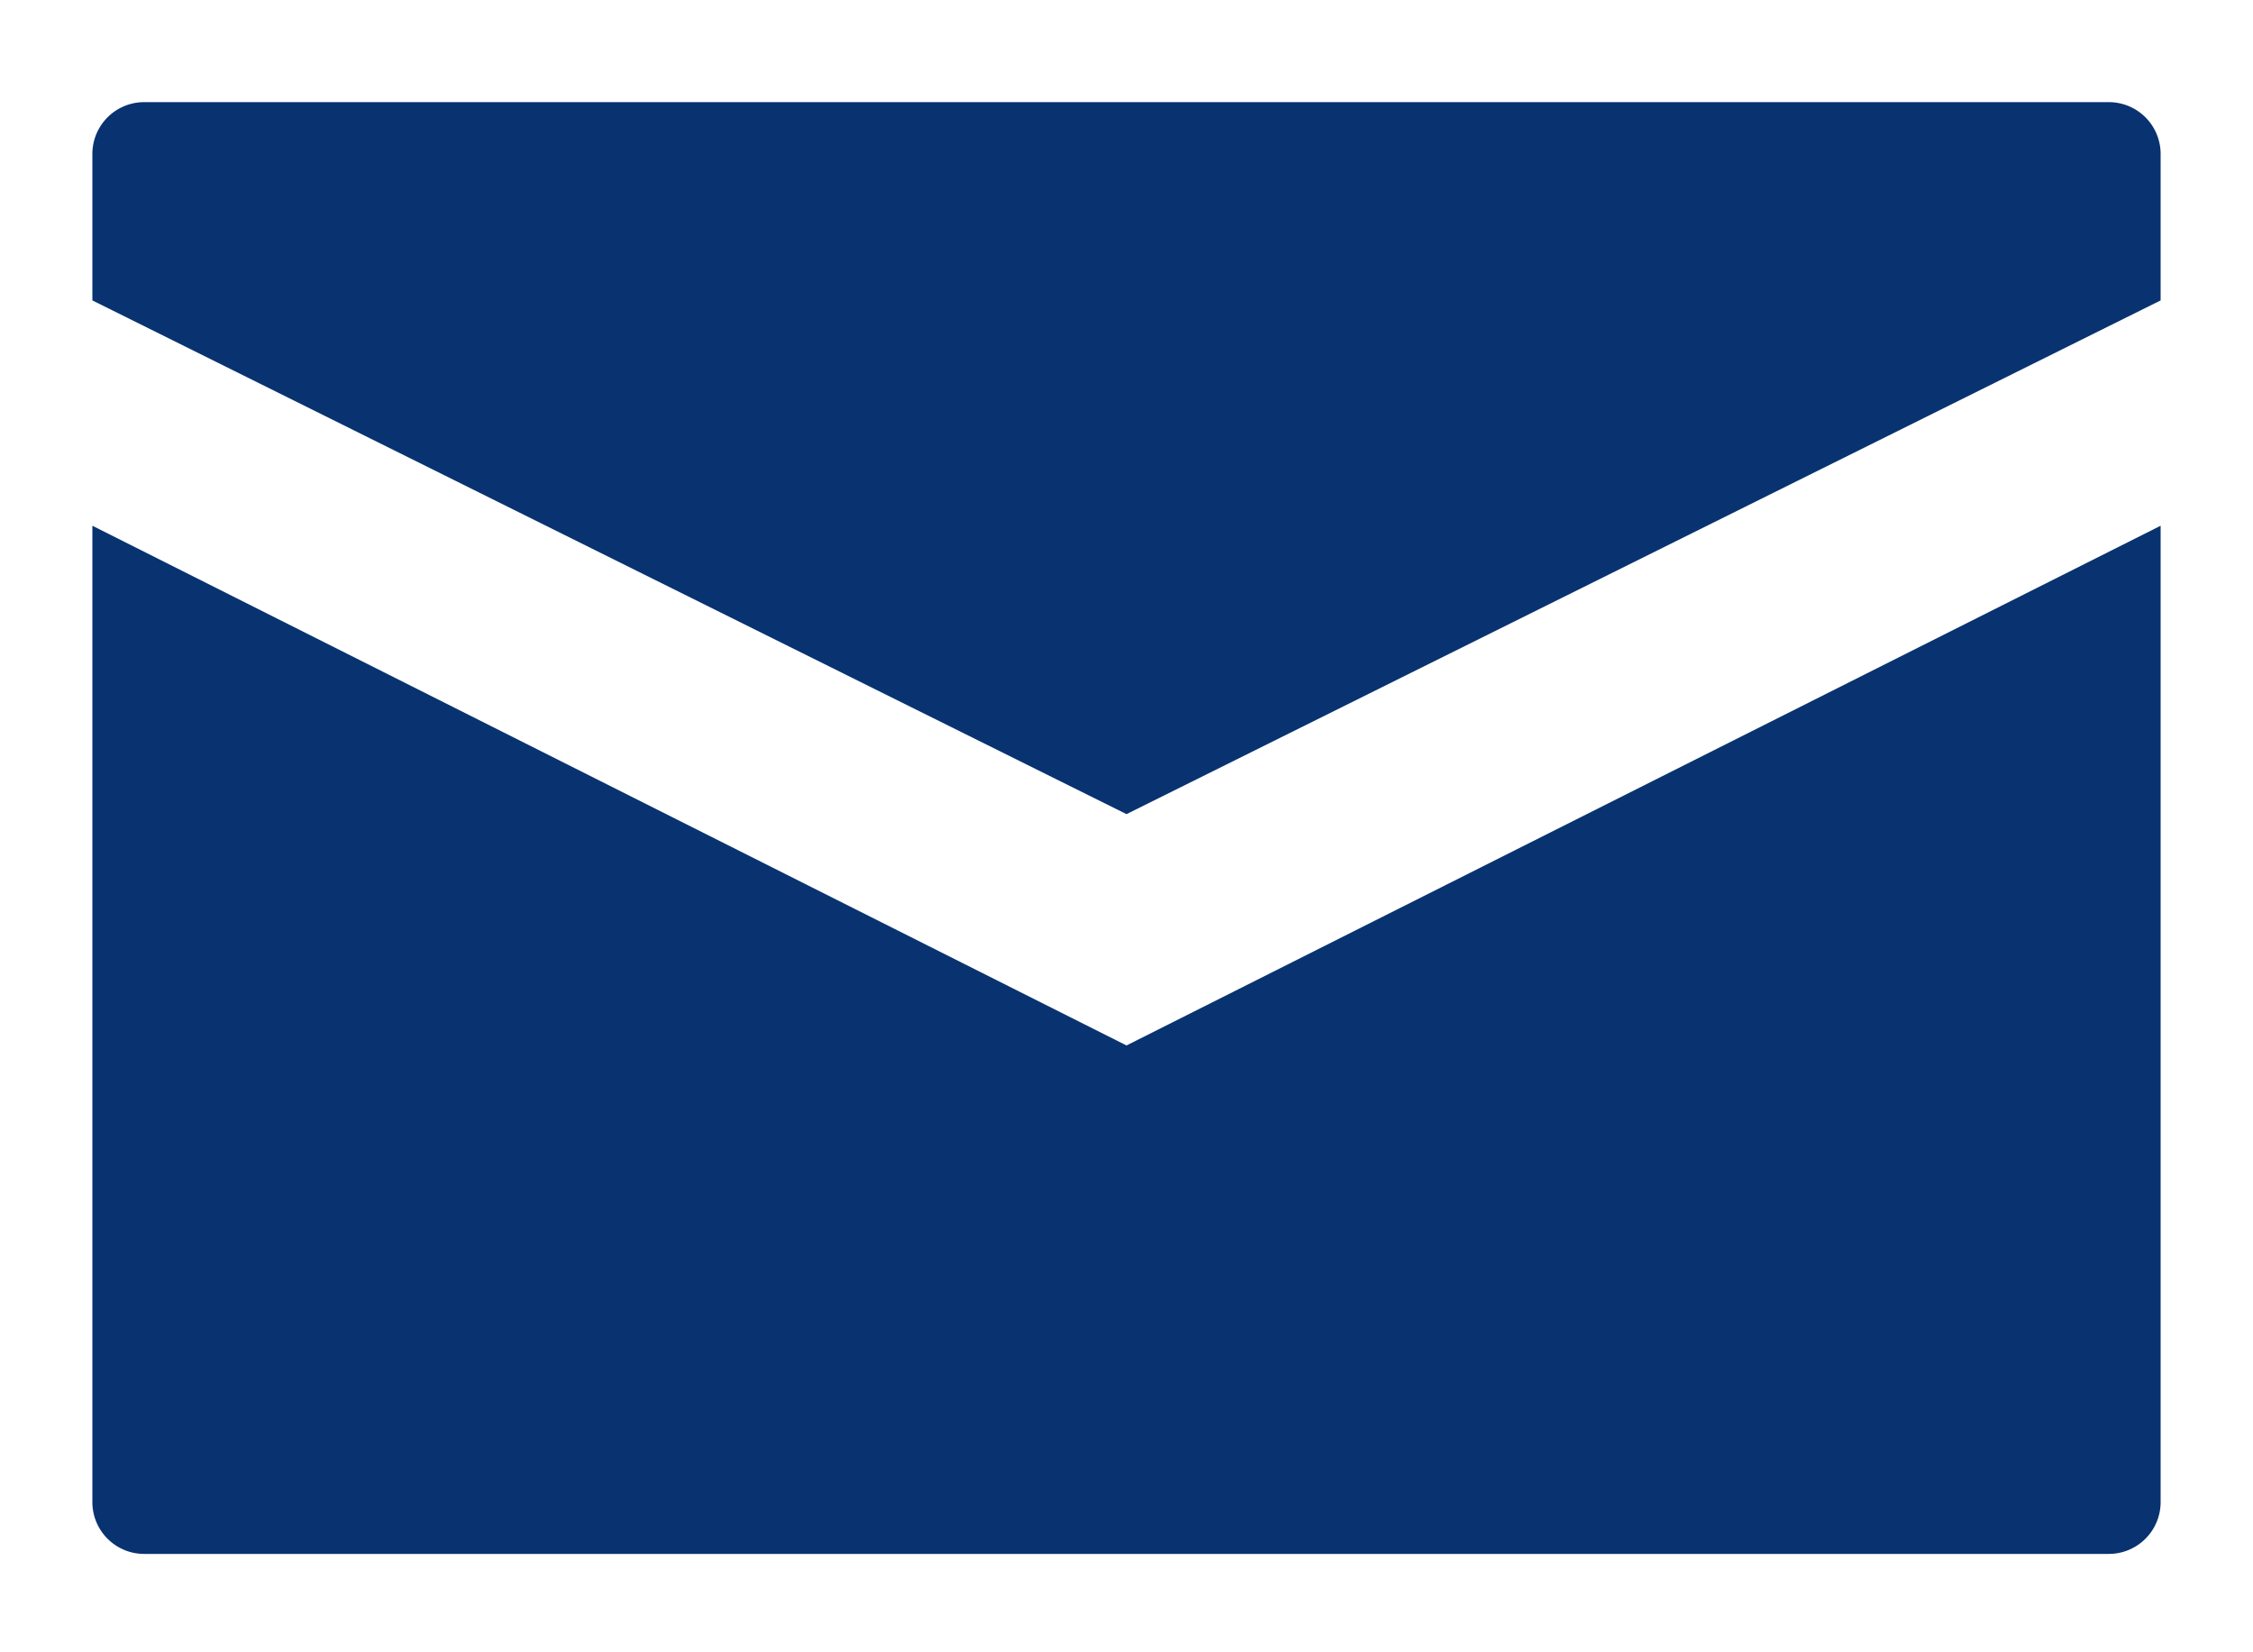 <svg xmlns="http://www.w3.org/2000/svg" viewBox="0 0 30 22"><defs><style>.cls-1{fill:#083370}</style></defs><g id="svg"><path class="cls-1" d="M28.77 2.05a.69.69 0 0 0-.69-.69H1.92a.69.69 0 0 0-.69.69V4L15 10.84 28.77 4Z"/><path class="cls-1" d="M28.77 7 15 13.92 1.23 7v13a.69.69 0 0 0 .69.69h26.16a.69.69 0 0 0 .69-.69Z"/></g></svg>
